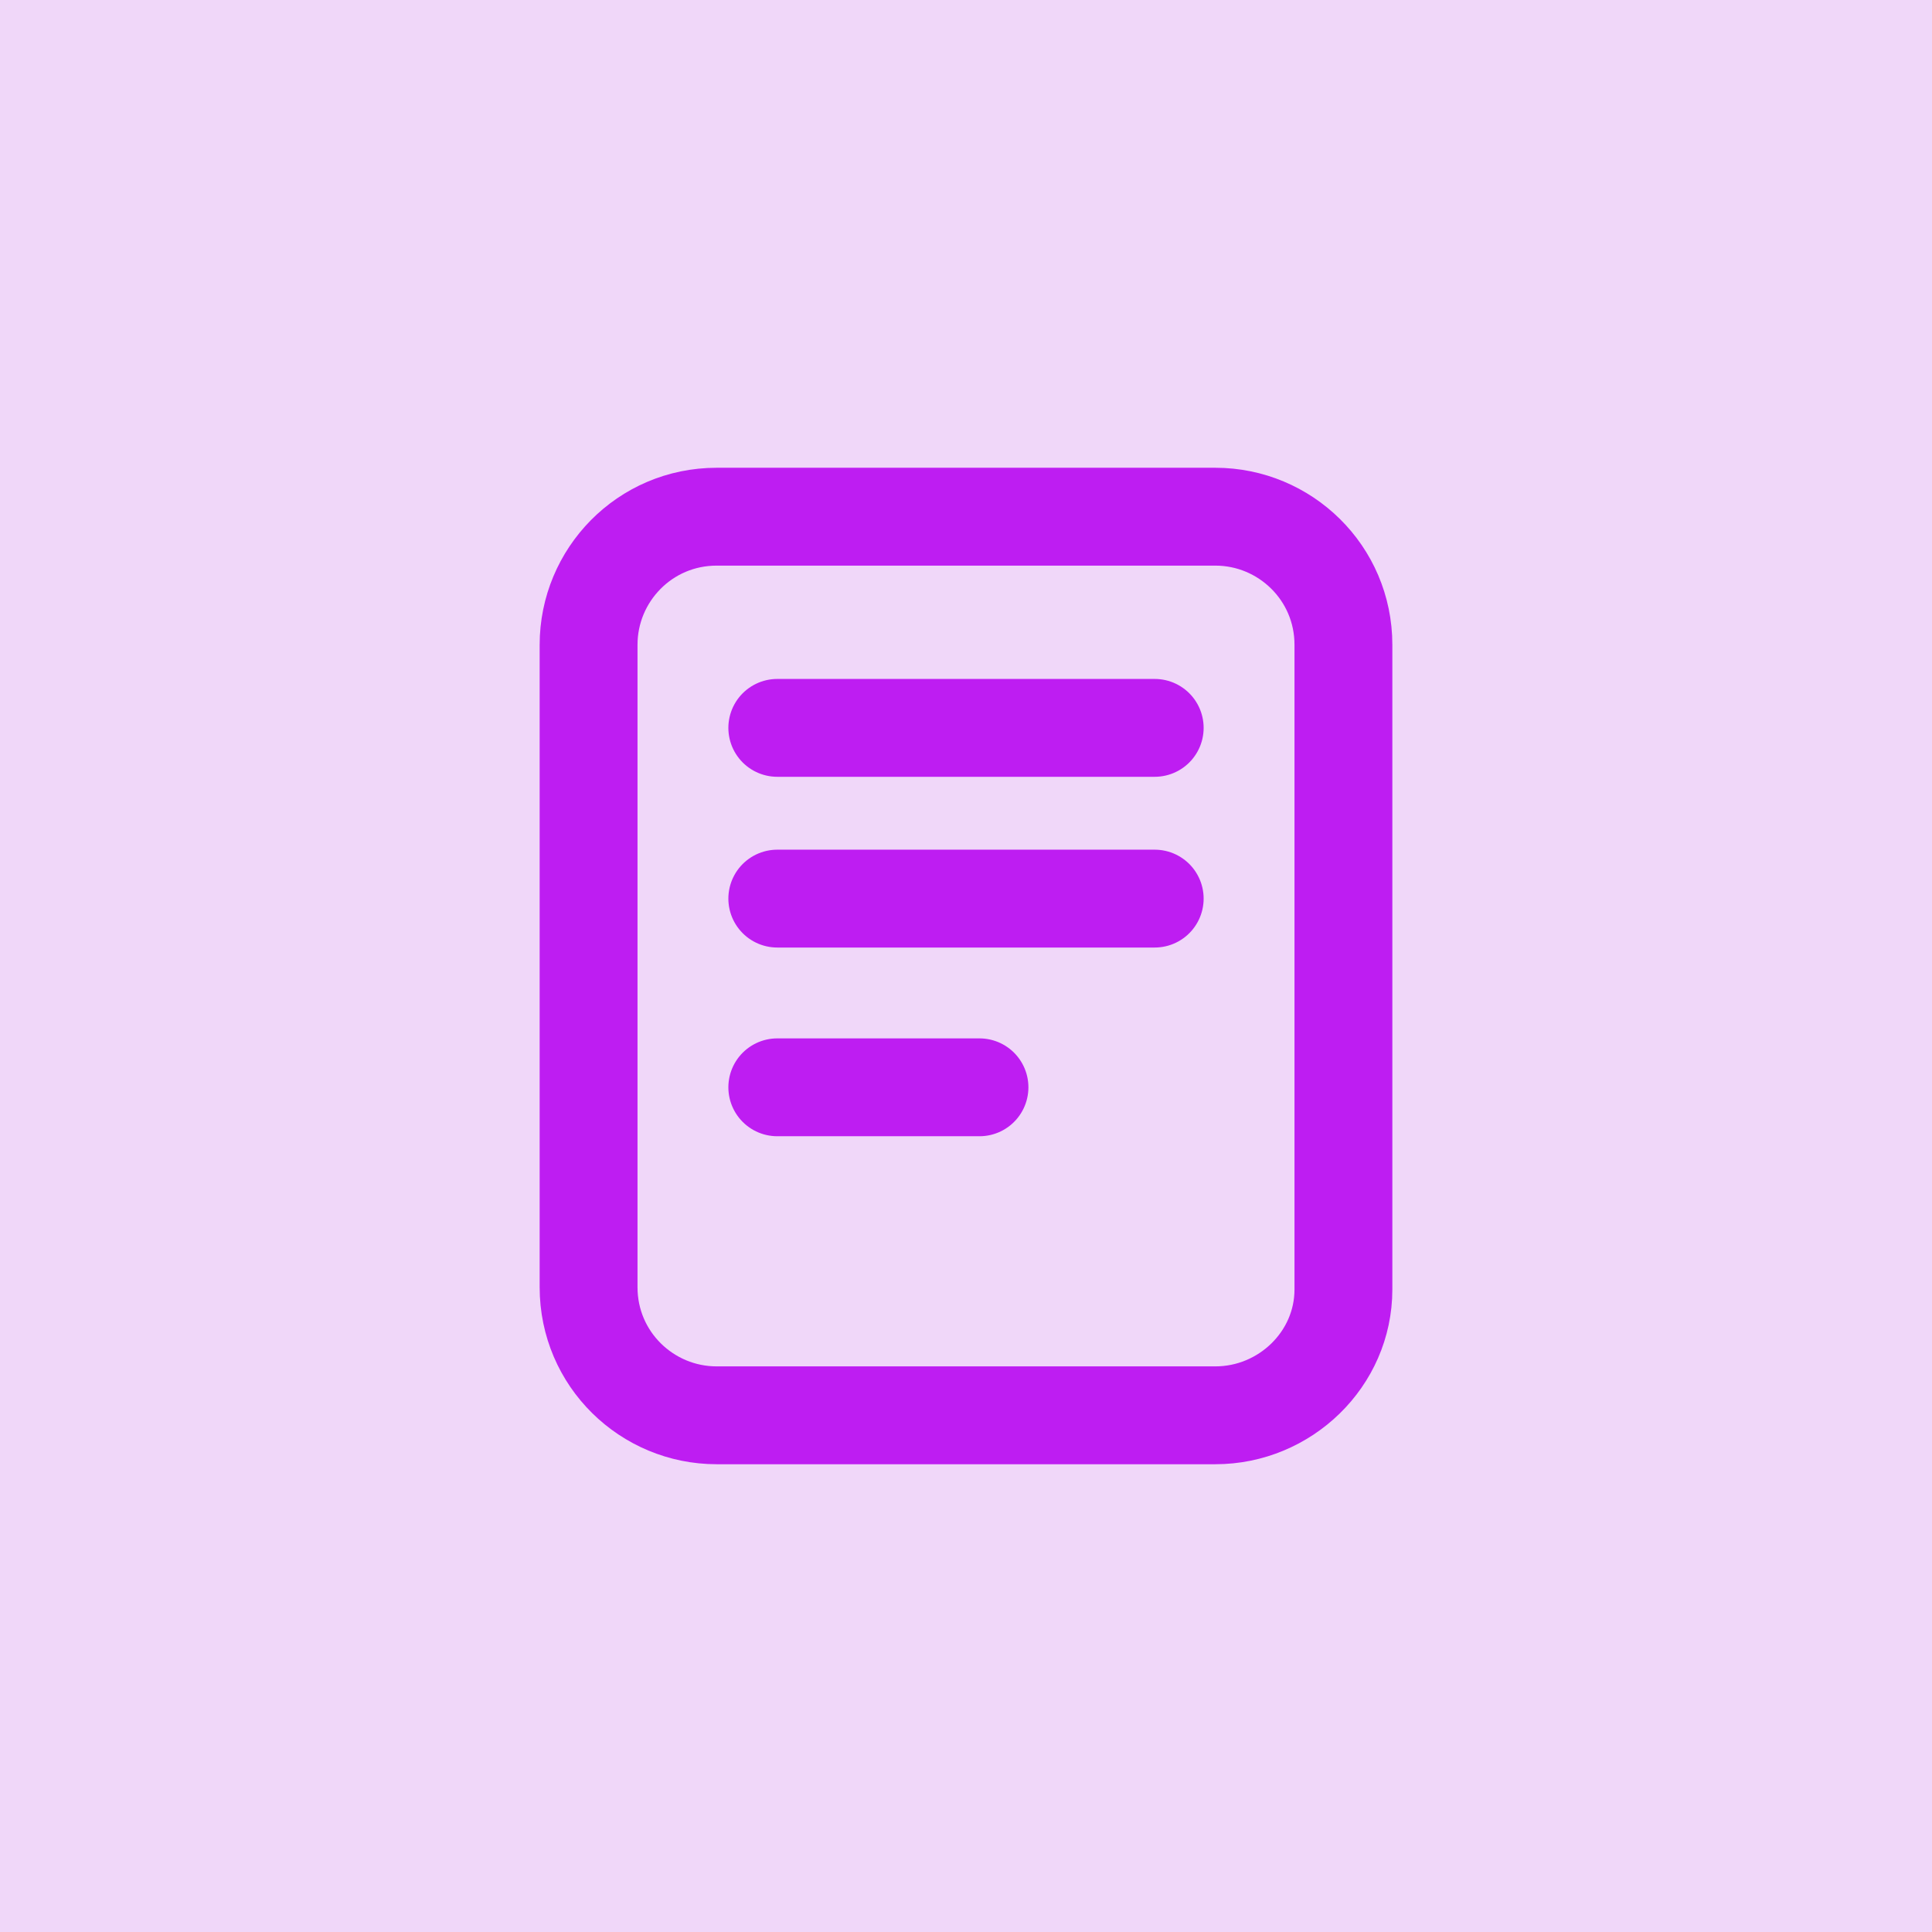 <?xml version="1.0" encoding="utf-8"?>
<!-- Generator: Adobe Illustrator 27.8.1, SVG Export Plug-In . SVG Version: 6.00 Build 0)  -->
<svg version="1.1" id="Layer_1" xmlns="http://www.w3.org/2000/svg" xmlns:xlink="http://www.w3.org/1999/xlink" x="0px" y="0px"
	 viewBox="0 0 86 86" style="enable-background:new 0 0 86 86;" xml:space="preserve">
<style type="text/css">
	.st0{fill:#F0D7F9;}
	.st1{fill:none;stroke:#BE1DF2;stroke-width:4.356;stroke-linecap:round;stroke-linejoin:round;}
</style>
<rect y="0" class="st0" width="86" height="86"/>
<g>
	<path class="st1" d="M54.1,63H31.9c-3.1,0-5.7-2.5-5.7-5.7V28.7c0-3.1,2.5-5.7,5.7-5.7h22.2c3.1,0,5.7,2.5,5.7,5.7v28.7
		C59.8,60.5,57.2,63,54.1,63z"/>
	<line class="st1" x1="34.6" y1="32.4" x2="51.4" y2="32.4"/>
	<line class="st1" x1="34.6" y1="40" x2="51.4" y2="40"/>
	<line class="st1" x1="34.6" y1="48.4" x2="43.6" y2="48.4"/>
</g>
</svg>
